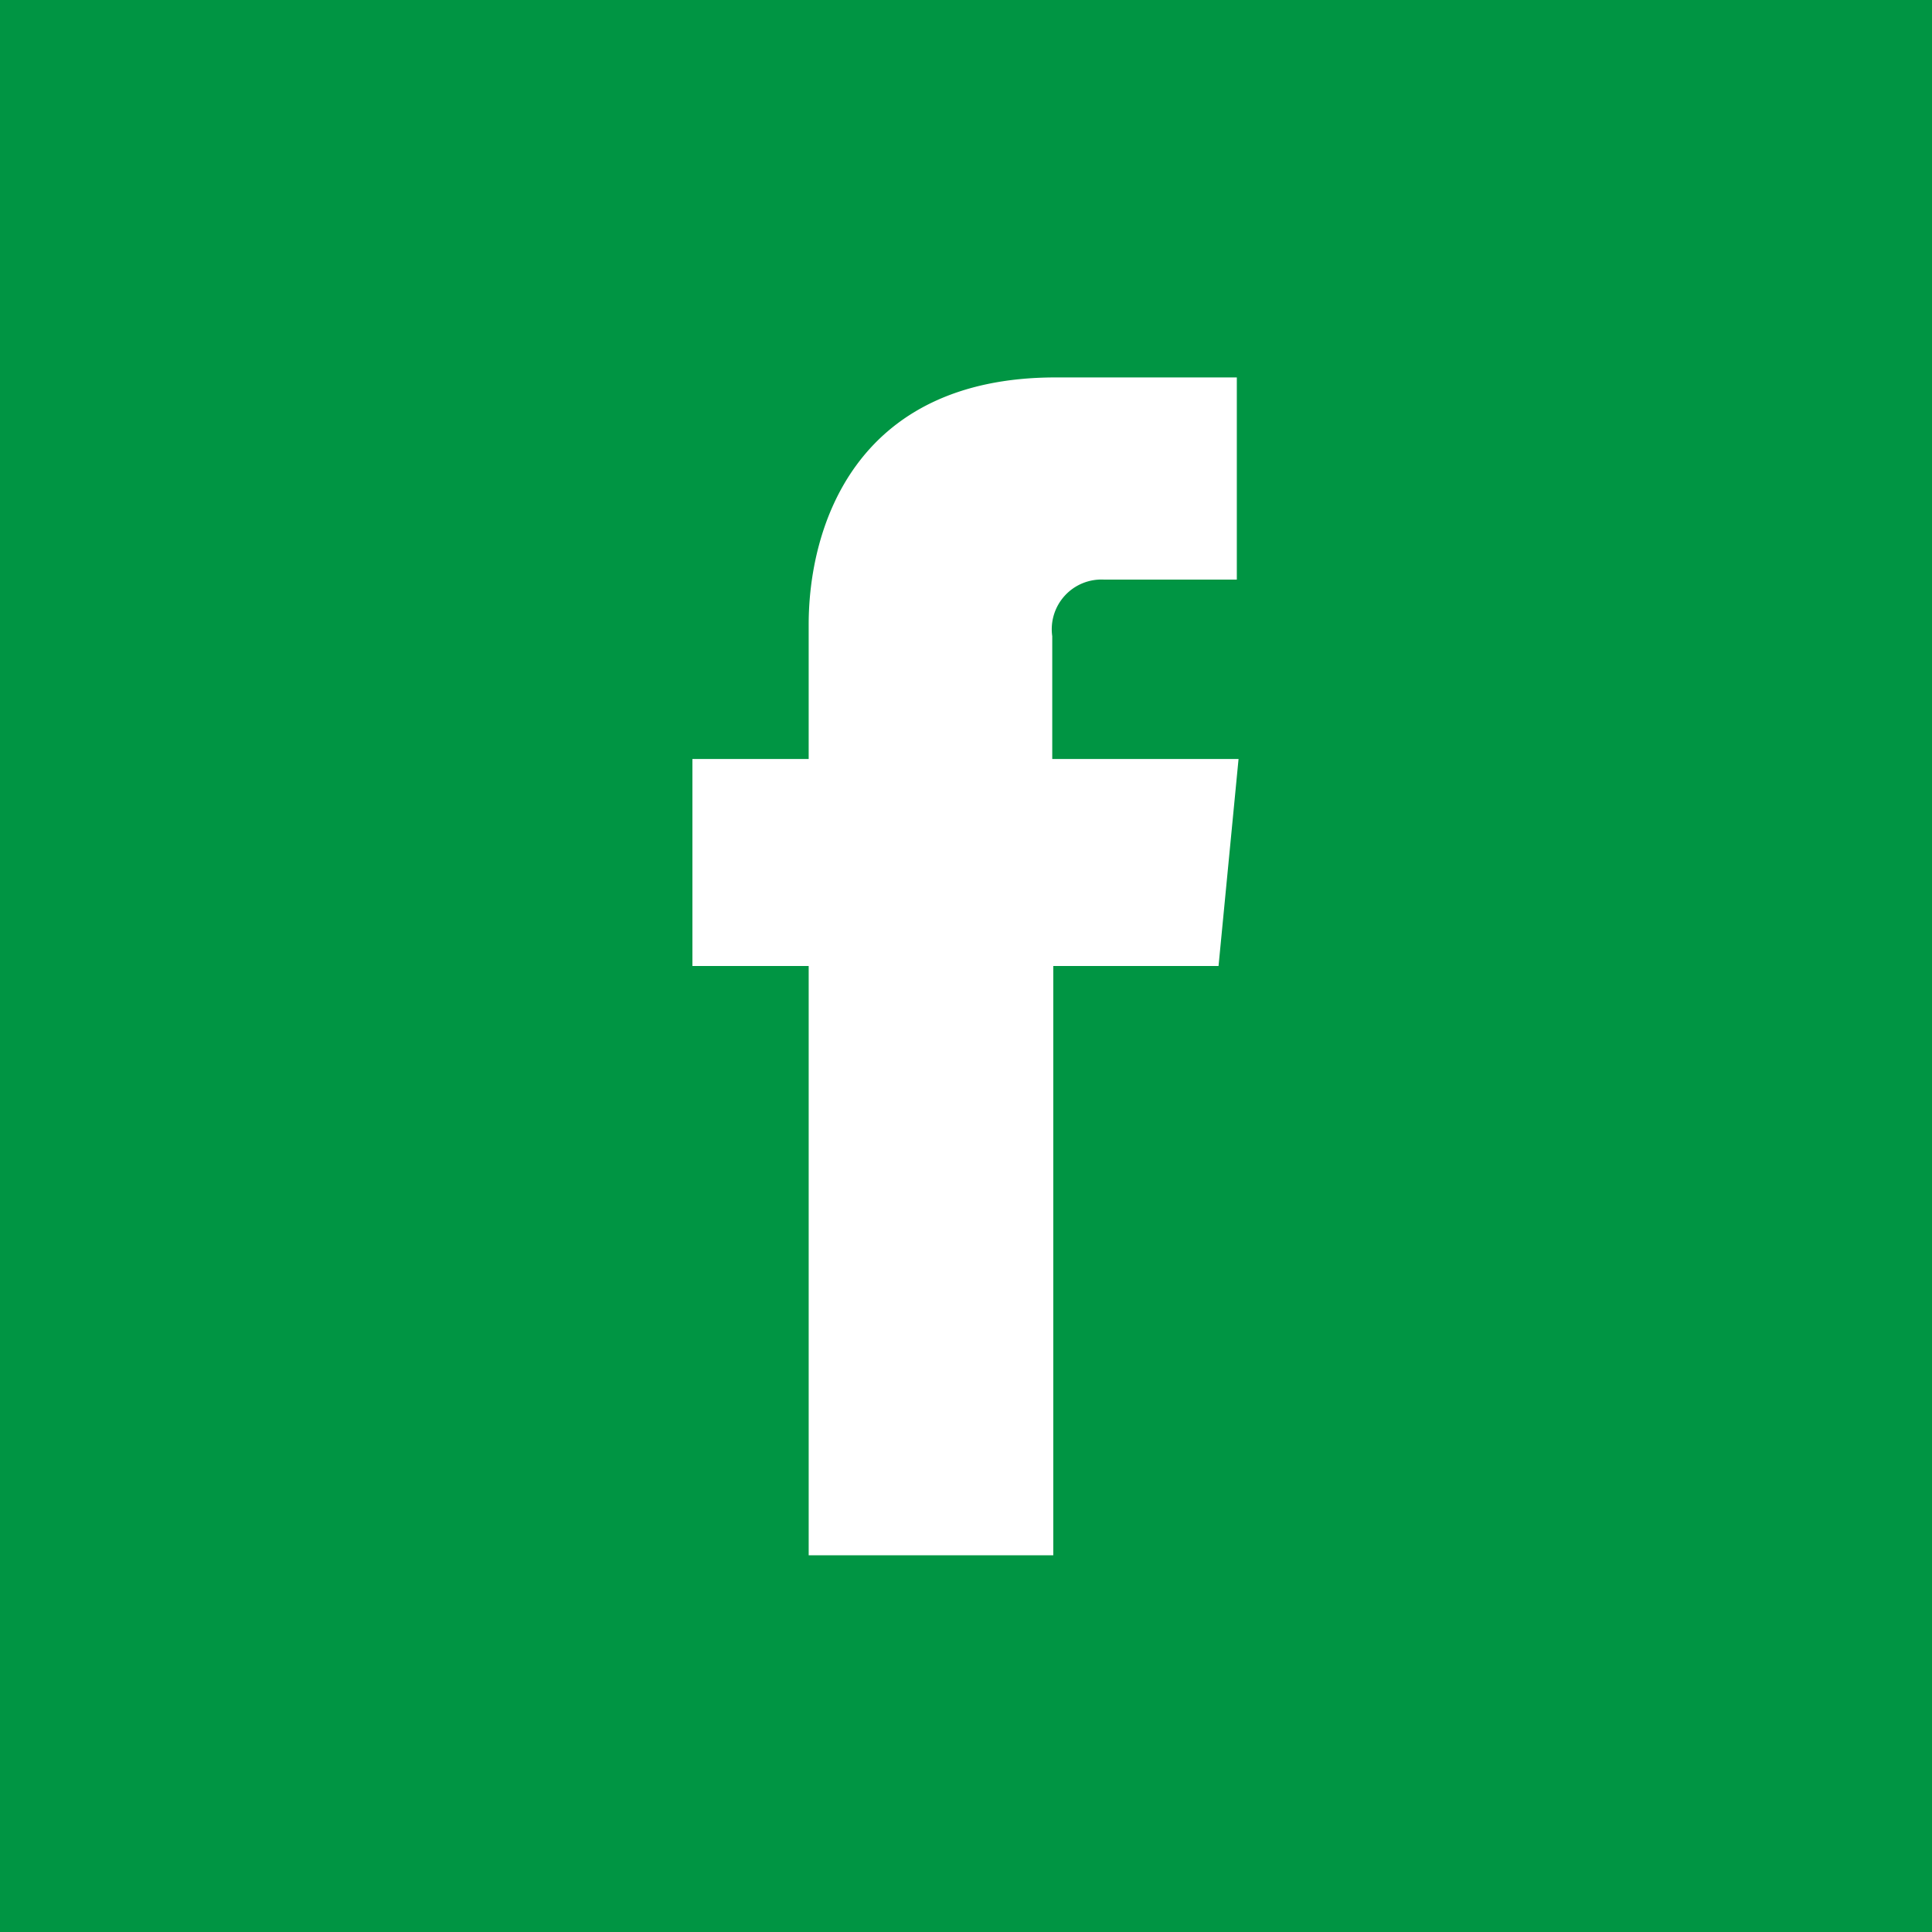 <svg id="FACEBOOK" xmlns="http://www.w3.org/2000/svg" viewBox="0 0 56 56"><defs><style>.cls-1{fill:#009543;}</style></defs><title>ICONO FACEBOOK</title><path class="cls-1" d="M0,0V56H56V0ZM35.32,28H30.53V45.08H23.44V28H20.07V22h3.37v-3.9c0-2.79,1.32-7.16,7.16-7.16l5.25,0V16.8H32a1.44,1.44,0,0,0-1.5,1.64V22h5.4Z"/></svg>